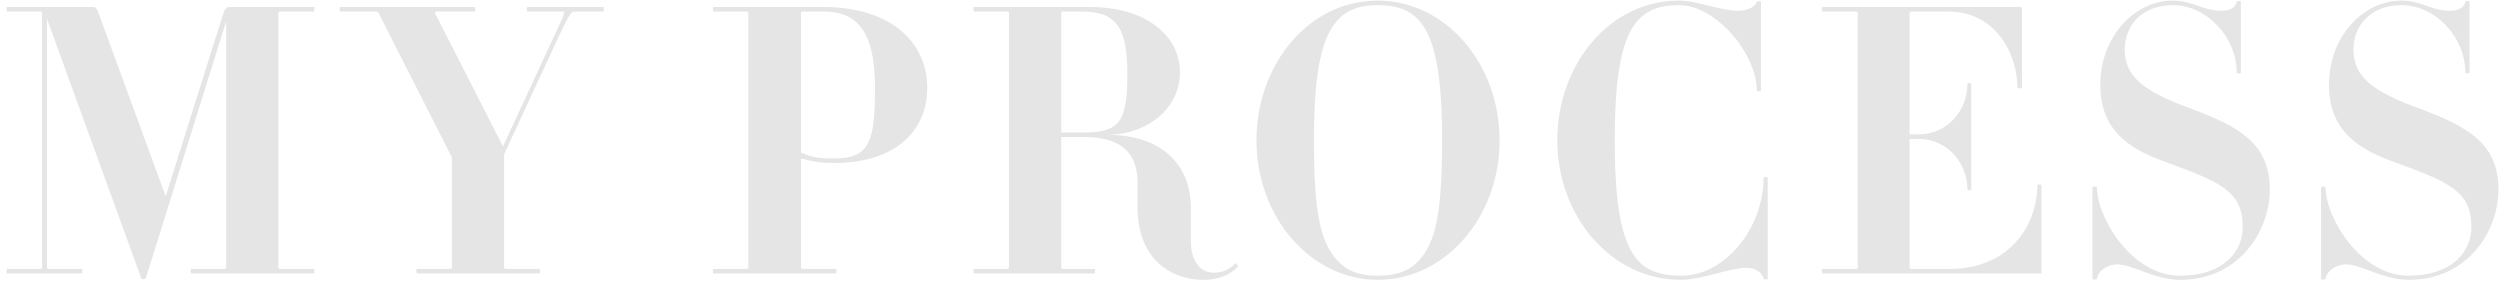 <?xml version="1.0" encoding="UTF-8"?>
<svg width="320px" height="36px" viewBox="0 0 320 36" version="1.1" xmlns="http://www.w3.org/2000/svg" xmlns:xlink="http://www.w3.org/1999/xlink">
    <!-- Generator: Sketch 49 (51002) - http://www.bohemiancoding.com/sketch -->
    <title>MY PROCESS</title>
    <desc>Created with Sketch.</desc>
    <defs></defs>
    <g id="Page-1" stroke="none" stroke-width="1" fill="none" fill-rule="evenodd">
        <g id="Desktop-HD-Copy" transform="translate(-559, -1870)" fill="#E5E5E5">
            <path d="M599.208,1905 L583.48,1905 C583.383,1905 583.383,1904.423 583.48,1904.423 L587.664,1904.423 C587.857,1904.423 587.953,1904.375 587.953,1904.23 L587.953,1872.725 L577.659,1905.625 C577.611,1905.77 577.13,1905.77 577.082,1905.625 L565.009,1872.388 L565.009,1904.23 C565.009,1904.375 565.057,1904.423 565.298,1904.423 L569.482,1904.423 C569.579,1904.423 569.579,1905 569.482,1905 L559.911,1905 C559.814,1905 559.814,1904.423 559.911,1904.423 L564.143,1904.423 C564.336,1904.423 564.384,1904.375 564.384,1904.23 L564.384,1871.667 C564.384,1871.522 564.336,1871.474 564.143,1871.474 L559.911,1871.474 C559.814,1871.474 559.814,1870.897 559.911,1870.897 L570.925,1870.897 C571.262,1870.897 571.455,1871.186 571.647,1871.763 L580.209,1895.139 L587.568,1871.763 C587.712,1871.234 588.001,1870.897 588.241,1870.897 L599.208,1870.897 C599.256,1870.897 599.256,1871.474 599.208,1871.474 L594.975,1871.474 C594.735,1871.474 594.639,1871.522 594.639,1871.667 L594.639,1904.23 C594.639,1904.375 594.735,1904.423 594.975,1904.423 L599.208,1904.423 C599.256,1904.423 599.256,1905 599.208,1905 Z M636.223,1871.474 L632.471,1871.474 C632.182,1871.474 631.942,1871.667 630.547,1874.601 L623.524,1889.752 L623.524,1904.23 C623.524,1904.375 623.621,1904.423 623.861,1904.423 L628.046,1904.423 C628.142,1904.423 628.142,1905 628.046,1905 L612.365,1905 C612.269,1905 612.269,1904.423 612.365,1904.423 L616.55,1904.423 C616.742,1904.423 616.838,1904.375 616.838,1904.23 L616.838,1890.137 L607.459,1871.667 C607.411,1871.571 607.218,1871.474 607.074,1871.474 L602.553,1871.474 C602.457,1871.474 602.457,1870.897 602.553,1870.897 L619.773,1870.897 C619.869,1870.897 619.869,1871.474 619.773,1871.474 L614.866,1871.474 C614.674,1871.474 614.722,1871.571 614.674,1871.667 L623.38,1888.742 L630.451,1873.495 C631.317,1871.619 631.365,1871.474 631.028,1871.474 L626.507,1871.474 C626.41,1871.474 626.41,1870.897 626.507,1870.897 L636.223,1870.897 C636.319,1870.897 636.319,1871.474 636.223,1871.474 Z M677.688,1881.239 C677.688,1887.059 673.263,1890.859 665.807,1890.859 C663.787,1890.859 662.825,1890.618 661.526,1890.281 L661.526,1904.23 C661.526,1904.375 661.623,1904.423 661.767,1904.423 L666,1904.423 C666.096,1904.423 666.096,1905 666,1905 L650.319,1905 C650.223,1905 650.223,1904.423 650.319,1904.423 L654.552,1904.423 C654.696,1904.423 654.792,1904.375 654.792,1904.23 L654.792,1871.667 C654.792,1871.522 654.696,1871.474 654.552,1871.474 L650.319,1871.474 C650.223,1871.474 650.223,1870.897 650.319,1870.897 L664.412,1870.897 C672.974,1870.897 677.688,1875.37 677.688,1881.239 Z M671.002,1881.239 C671.002,1874.264 668.886,1871.474 664.412,1871.474 L661.767,1871.474 C661.623,1871.474 661.526,1871.522 661.526,1871.667 L661.526,1889.512 C662.921,1890.137 663.787,1890.281 665.807,1890.281 C670.281,1890.281 671.002,1888.165 671.002,1881.239 Z M717.444,1904.134 C716.482,1905.144 715.087,1905.818 713.019,1905.818 C709.075,1905.818 704.601,1903.365 704.601,1896.486 L704.601,1893.36 C704.601,1889.127 702.004,1887.54 697.675,1887.54 L694.837,1887.54 L694.837,1904.23 C694.837,1904.375 694.933,1904.423 695.126,1904.423 L699.118,1904.423 C699.166,1904.423 699.166,1905 699.118,1905 L683.678,1905 C683.582,1905 683.582,1904.423 683.678,1904.423 L687.911,1904.423 C688.055,1904.423 688.151,1904.375 688.151,1904.23 L688.151,1871.667 C688.151,1871.522 688.055,1871.474 687.911,1871.474 L683.678,1871.474 C683.582,1871.474 683.582,1870.897 683.678,1870.897 L698.541,1870.897 C705.66,1870.897 710.037,1874.553 710.037,1879.266 C710.037,1883.74 706.044,1887.251 700.609,1887.251 C708.401,1887.251 711.432,1891.724 711.432,1896.582 L711.432,1900.911 C711.432,1903.365 712.586,1904.904 714.366,1904.904 C715.616,1904.904 716.482,1904.423 717.107,1903.701 C717.204,1903.653 717.54,1904.086 717.444,1904.134 Z M703.303,1879.459 C703.303,1873.446 701.86,1871.474 697.386,1871.474 L695.126,1871.474 C694.933,1871.474 694.837,1871.522 694.837,1871.667 L694.837,1886.963 L697.675,1886.963 C702.341,1886.963 703.303,1885.568 703.303,1879.459 Z M750.947,1887.973 C750.947,1897.833 743.973,1905.818 735.363,1905.818 C726.801,1905.818 719.827,1897.833 719.827,1887.973 C719.827,1878.401 726.368,1870.079 735.363,1870.079 C743.973,1870.079 750.947,1878.064 750.947,1887.973 Z M743.588,1887.973 C743.588,1879.651 742.722,1874.793 740.51,1872.484 C739.163,1871.09 737.431,1870.657 735.363,1870.657 C733.343,1870.657 731.611,1871.09 730.312,1872.484 C728.052,1874.793 727.186,1879.651 727.186,1887.973 C727.186,1897.496 728.052,1901.152 730.312,1903.461 C731.611,1904.856 733.343,1905.289 735.363,1905.289 C737.431,1905.289 739.163,1904.856 740.51,1903.461 C742.722,1901.152 743.588,1897.496 743.588,1887.973 Z M785.268,1905.722 C785.268,1905.77 784.787,1905.77 784.739,1905.722 C784.643,1905.144 783.969,1904.278 782.575,1904.278 C780.41,1904.278 776.803,1905.818 774.157,1905.818 C765.066,1905.818 758.332,1897.496 758.332,1887.973 C758.332,1878.401 764.874,1870.079 773.917,1870.079 C776.225,1870.079 779.256,1871.378 781.468,1871.378 C782.815,1871.378 783.777,1870.753 783.873,1870.224 C783.873,1870.128 784.402,1870.128 784.402,1870.224 L784.402,1881.623 C784.402,1881.72 783.873,1881.72 783.873,1881.623 C783.873,1876.861 778.63,1870.657 773.917,1870.657 C771.752,1870.657 770.117,1871.09 768.77,1872.484 C766.557,1874.793 765.691,1879.651 765.691,1887.973 C765.691,1896.294 766.557,1901.152 768.77,1903.461 C770.117,1904.856 771.993,1905.289 774.157,1905.289 C779.977,1905.289 784.739,1899.036 784.739,1892.735 C784.739,1892.638 785.268,1892.638 785.268,1892.735 L785.268,1905.722 Z M820.311,1904.856 C820.311,1904.952 820.262,1905 820.166,1905 L792.268,1905 C792.172,1905 792.172,1904.423 792.268,1904.423 L796.501,1904.423 C796.693,1904.423 796.79,1904.375 796.79,1904.23 L796.79,1871.667 C796.79,1871.522 796.693,1871.474 796.501,1871.474 L792.268,1871.474 C792.172,1871.474 792.172,1870.897 792.268,1870.897 L817.617,1870.897 C817.809,1870.897 817.809,1870.993 817.809,1871.041 L817.809,1881.239 C817.809,1881.335 817.232,1881.335 817.232,1881.239 C817.232,1876.765 814.346,1871.474 808.382,1871.474 L803.764,1871.474 C803.524,1871.474 803.427,1871.522 803.427,1871.667 L803.427,1887.203 L804.534,1887.203 C808.382,1887.203 810.835,1884.028 810.835,1880.709 C810.835,1880.613 811.316,1880.613 811.316,1880.709 L811.316,1894.274 C811.316,1894.37 810.835,1894.37 810.835,1894.274 C810.835,1891.003 808.382,1887.78 804.534,1887.78 L803.427,1887.78 L803.427,1904.23 C803.427,1904.375 803.524,1904.423 803.764,1904.423 L808.526,1904.423 C816.366,1904.423 819.781,1898.651 819.781,1893.697 C819.781,1893.6 820.311,1893.6 820.311,1893.697 L820.311,1904.856 Z M849.533,1894.274 C849.533,1899.565 845.589,1905.818 838.085,1905.818 C834.718,1905.818 832.024,1903.846 830.004,1903.846 C828.609,1903.846 827.503,1904.808 827.407,1905.673 C827.311,1905.818 826.83,1905.818 826.83,1905.673 L826.83,1893.985 C826.83,1893.841 827.407,1893.841 827.407,1893.985 C827.407,1897.833 831.832,1905.289 838.037,1905.289 C843.568,1905.289 846.07,1902.21 846.07,1899.084 C846.07,1894.418 843.232,1893.312 835.872,1890.618 C831.399,1888.983 827.84,1886.578 827.84,1880.854 C827.84,1874.649 832.265,1870.079 837.075,1870.079 C839.72,1870.079 840.923,1871.378 843.328,1871.378 C844.723,1871.378 845.204,1870.753 845.3,1870.224 C845.3,1870.079 845.829,1870.079 845.829,1870.224 L845.829,1879.315 C845.829,1879.411 845.3,1879.411 845.3,1879.315 C845.3,1874.745 841.452,1870.657 837.123,1870.657 C833.323,1870.657 830.966,1873.11 830.966,1876.38 C830.966,1879.844 833.515,1881.768 839.528,1883.932 C845.685,1886.241 849.533,1888.406 849.533,1894.274 Z M878.803,1894.274 C878.803,1899.565 874.859,1905.818 867.355,1905.818 C863.988,1905.818 861.295,1903.846 859.275,1903.846 C857.88,1903.846 856.773,1904.808 856.677,1905.673 C856.581,1905.818 856.1,1905.818 856.1,1905.673 L856.1,1893.985 C856.1,1893.841 856.677,1893.841 856.677,1893.985 C856.677,1897.833 861.102,1905.289 867.307,1905.289 C872.839,1905.289 875.34,1902.21 875.34,1899.084 C875.34,1894.418 872.502,1893.312 865.143,1890.618 C860.669,1888.983 857.11,1886.578 857.11,1880.854 C857.11,1874.649 861.535,1870.079 866.345,1870.079 C868.991,1870.079 870.193,1871.378 872.598,1871.378 C873.993,1871.378 874.474,1870.753 874.57,1870.224 C874.57,1870.079 875.099,1870.079 875.099,1870.224 L875.099,1879.315 C875.099,1879.411 874.57,1879.411 874.57,1879.315 C874.57,1874.745 870.722,1870.657 866.393,1870.657 C862.593,1870.657 860.237,1873.11 860.237,1876.38 C860.237,1879.844 862.786,1881.768 868.798,1883.932 C874.955,1886.241 878.803,1888.406 878.803,1894.274 Z" id="MY-PROCESS"></path>
        </g>
    </g>
</svg>
